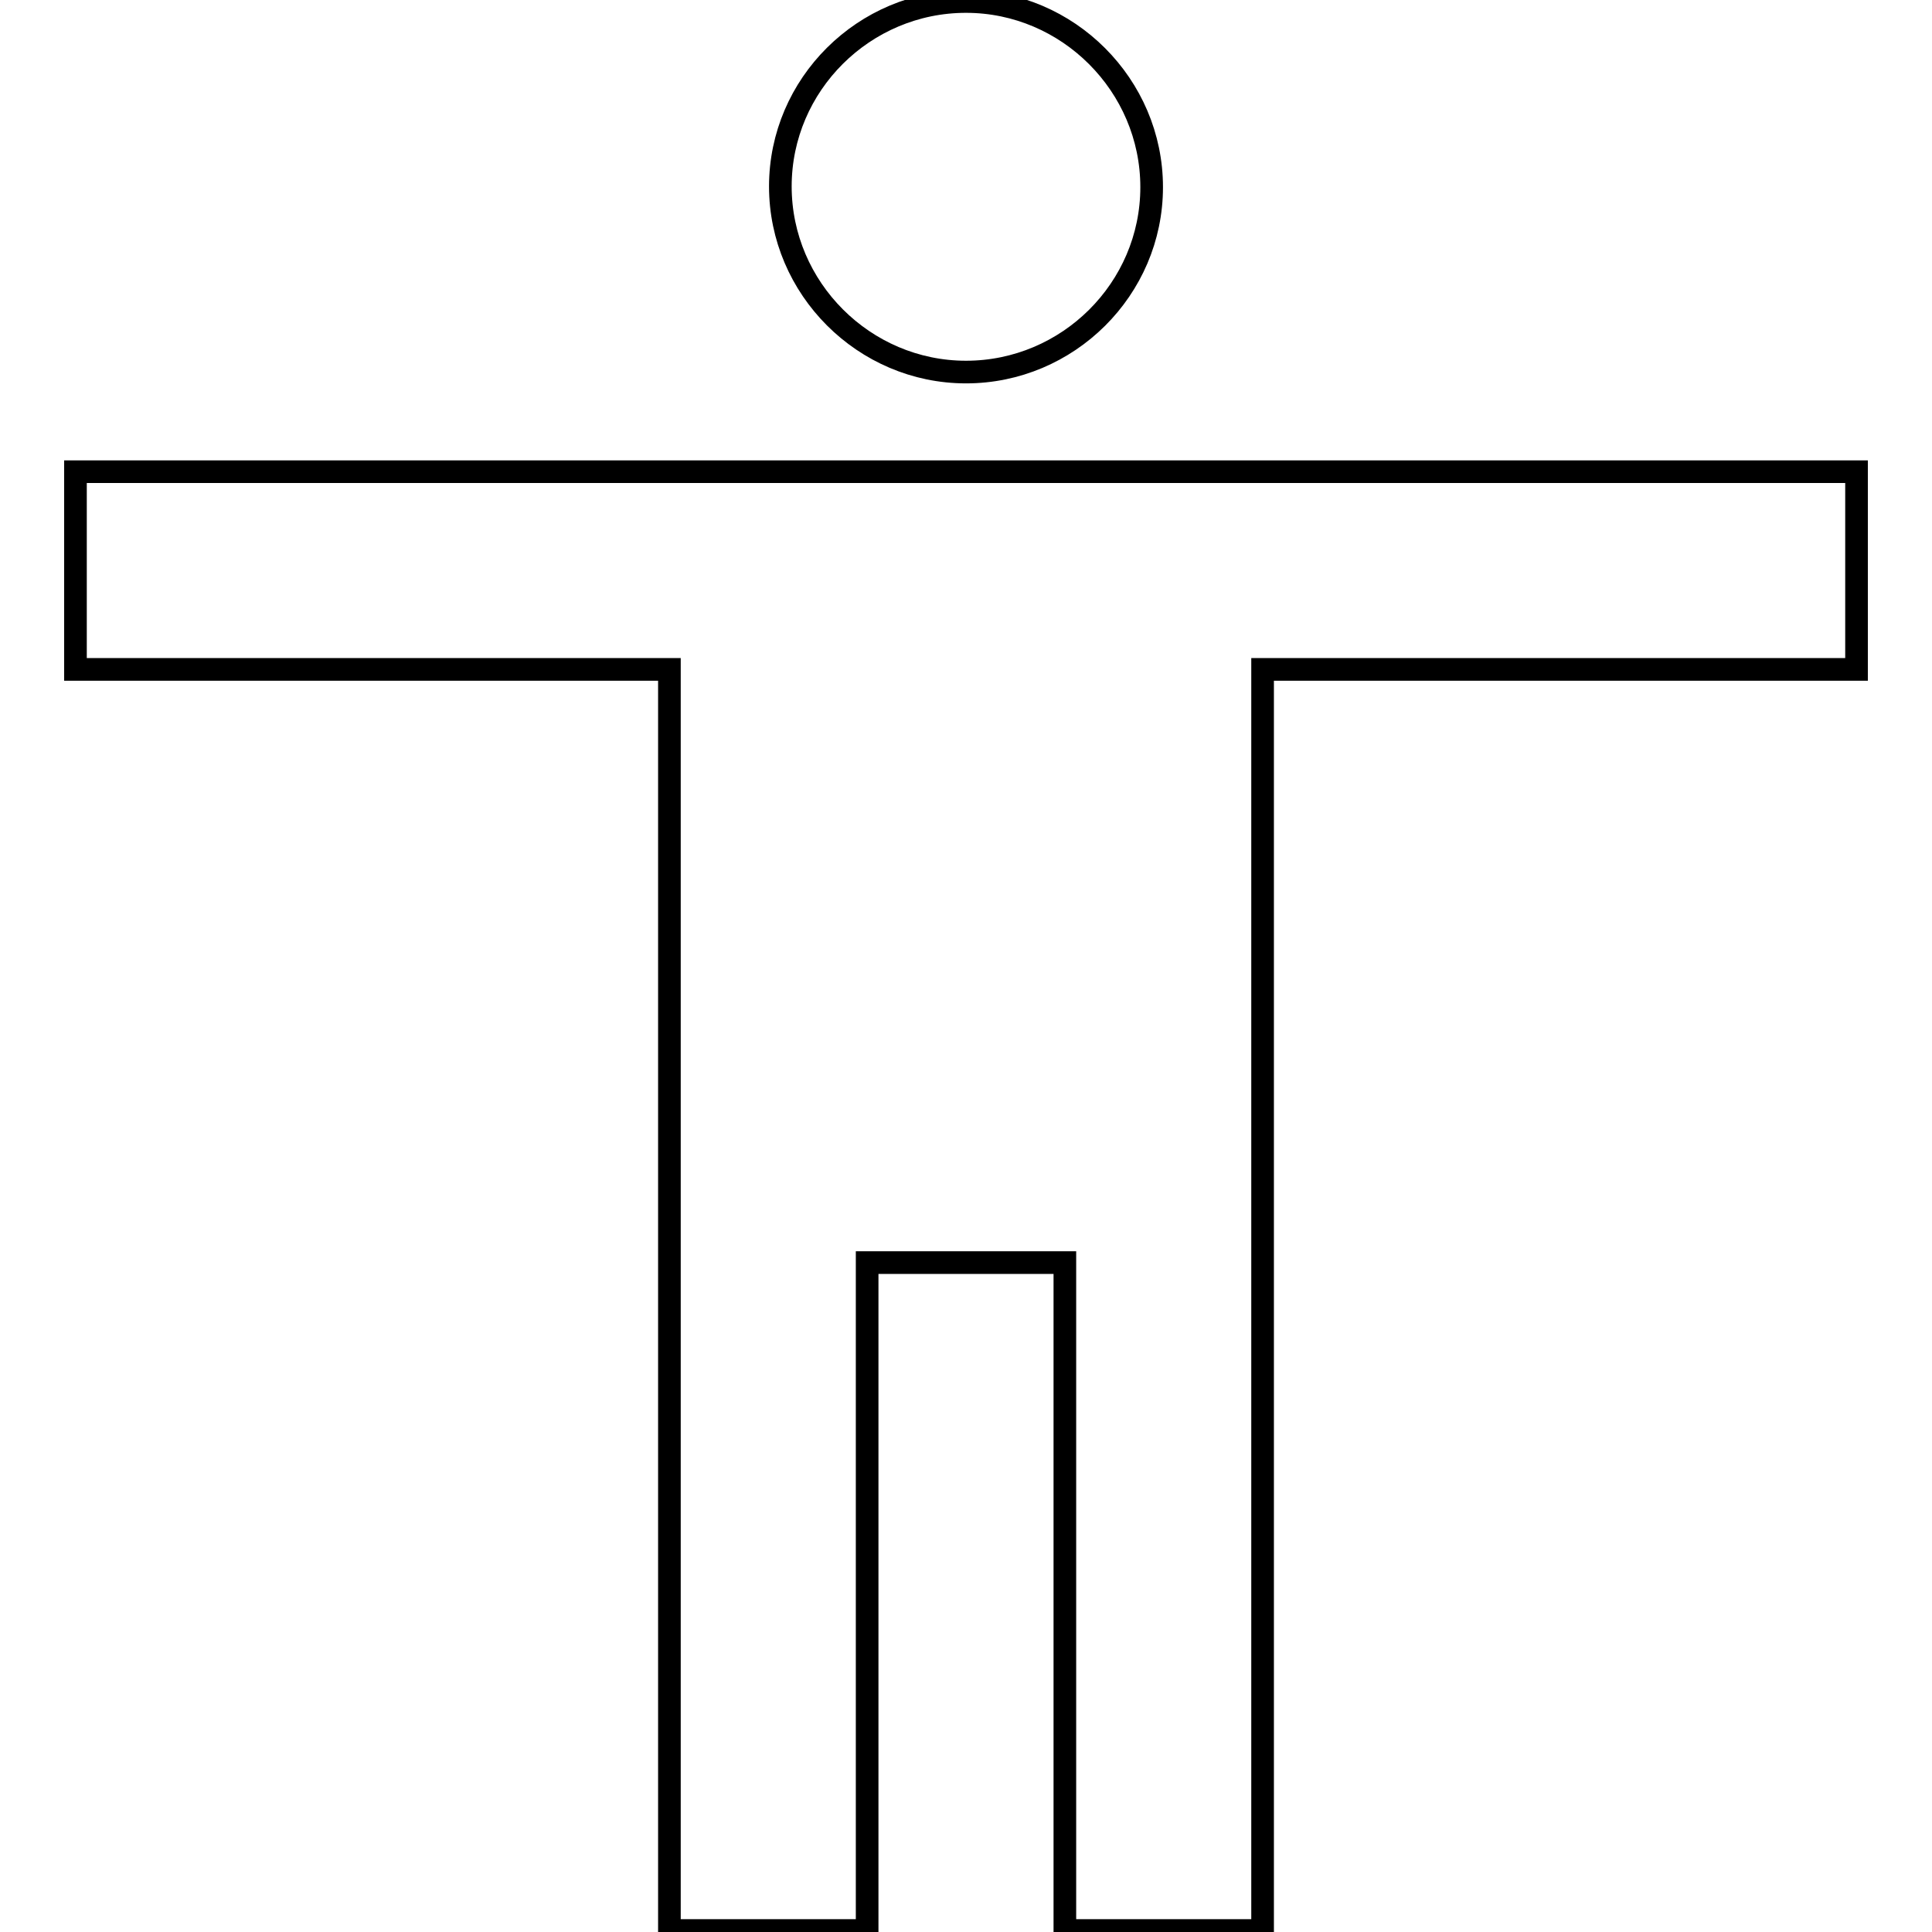 <?xml version="1.0" encoding="utf-8"?>
<!-- Svg Vector Icons : http://www.onlinewebfonts.com/icon -->
<!DOCTYPE svg PUBLIC "-//W3C//DTD SVG 1.1//EN" "http://www.w3.org/Graphics/SVG/1.1/DTD/svg11.dtd">
<svg version="1.1" xmlns="http://www.w3.org/2000/svg" xmlns:xlink="http://www.w3.org/1999/xlink" x="0px" y="0px" viewBox="0 0 256 256" enable-background="new 0 0 256 256" xml:space="preserve">
<g> <path stroke-width="3" fill-opacity="0" stroke="#000000"  d="M128,0.2c13.5,0,24.6,11.1,24.6,24.6S141.5,49.3,128,49.3c-13.5,0-24.6-11.1-24.6-24.6S114.5,0.2,128,0.2z  M246,88.7h-78.7v167.1h-26.2v-88.5h-26.2v88.5H88.7V88.7H10V62.5h236V88.7z"/></g>
</svg>